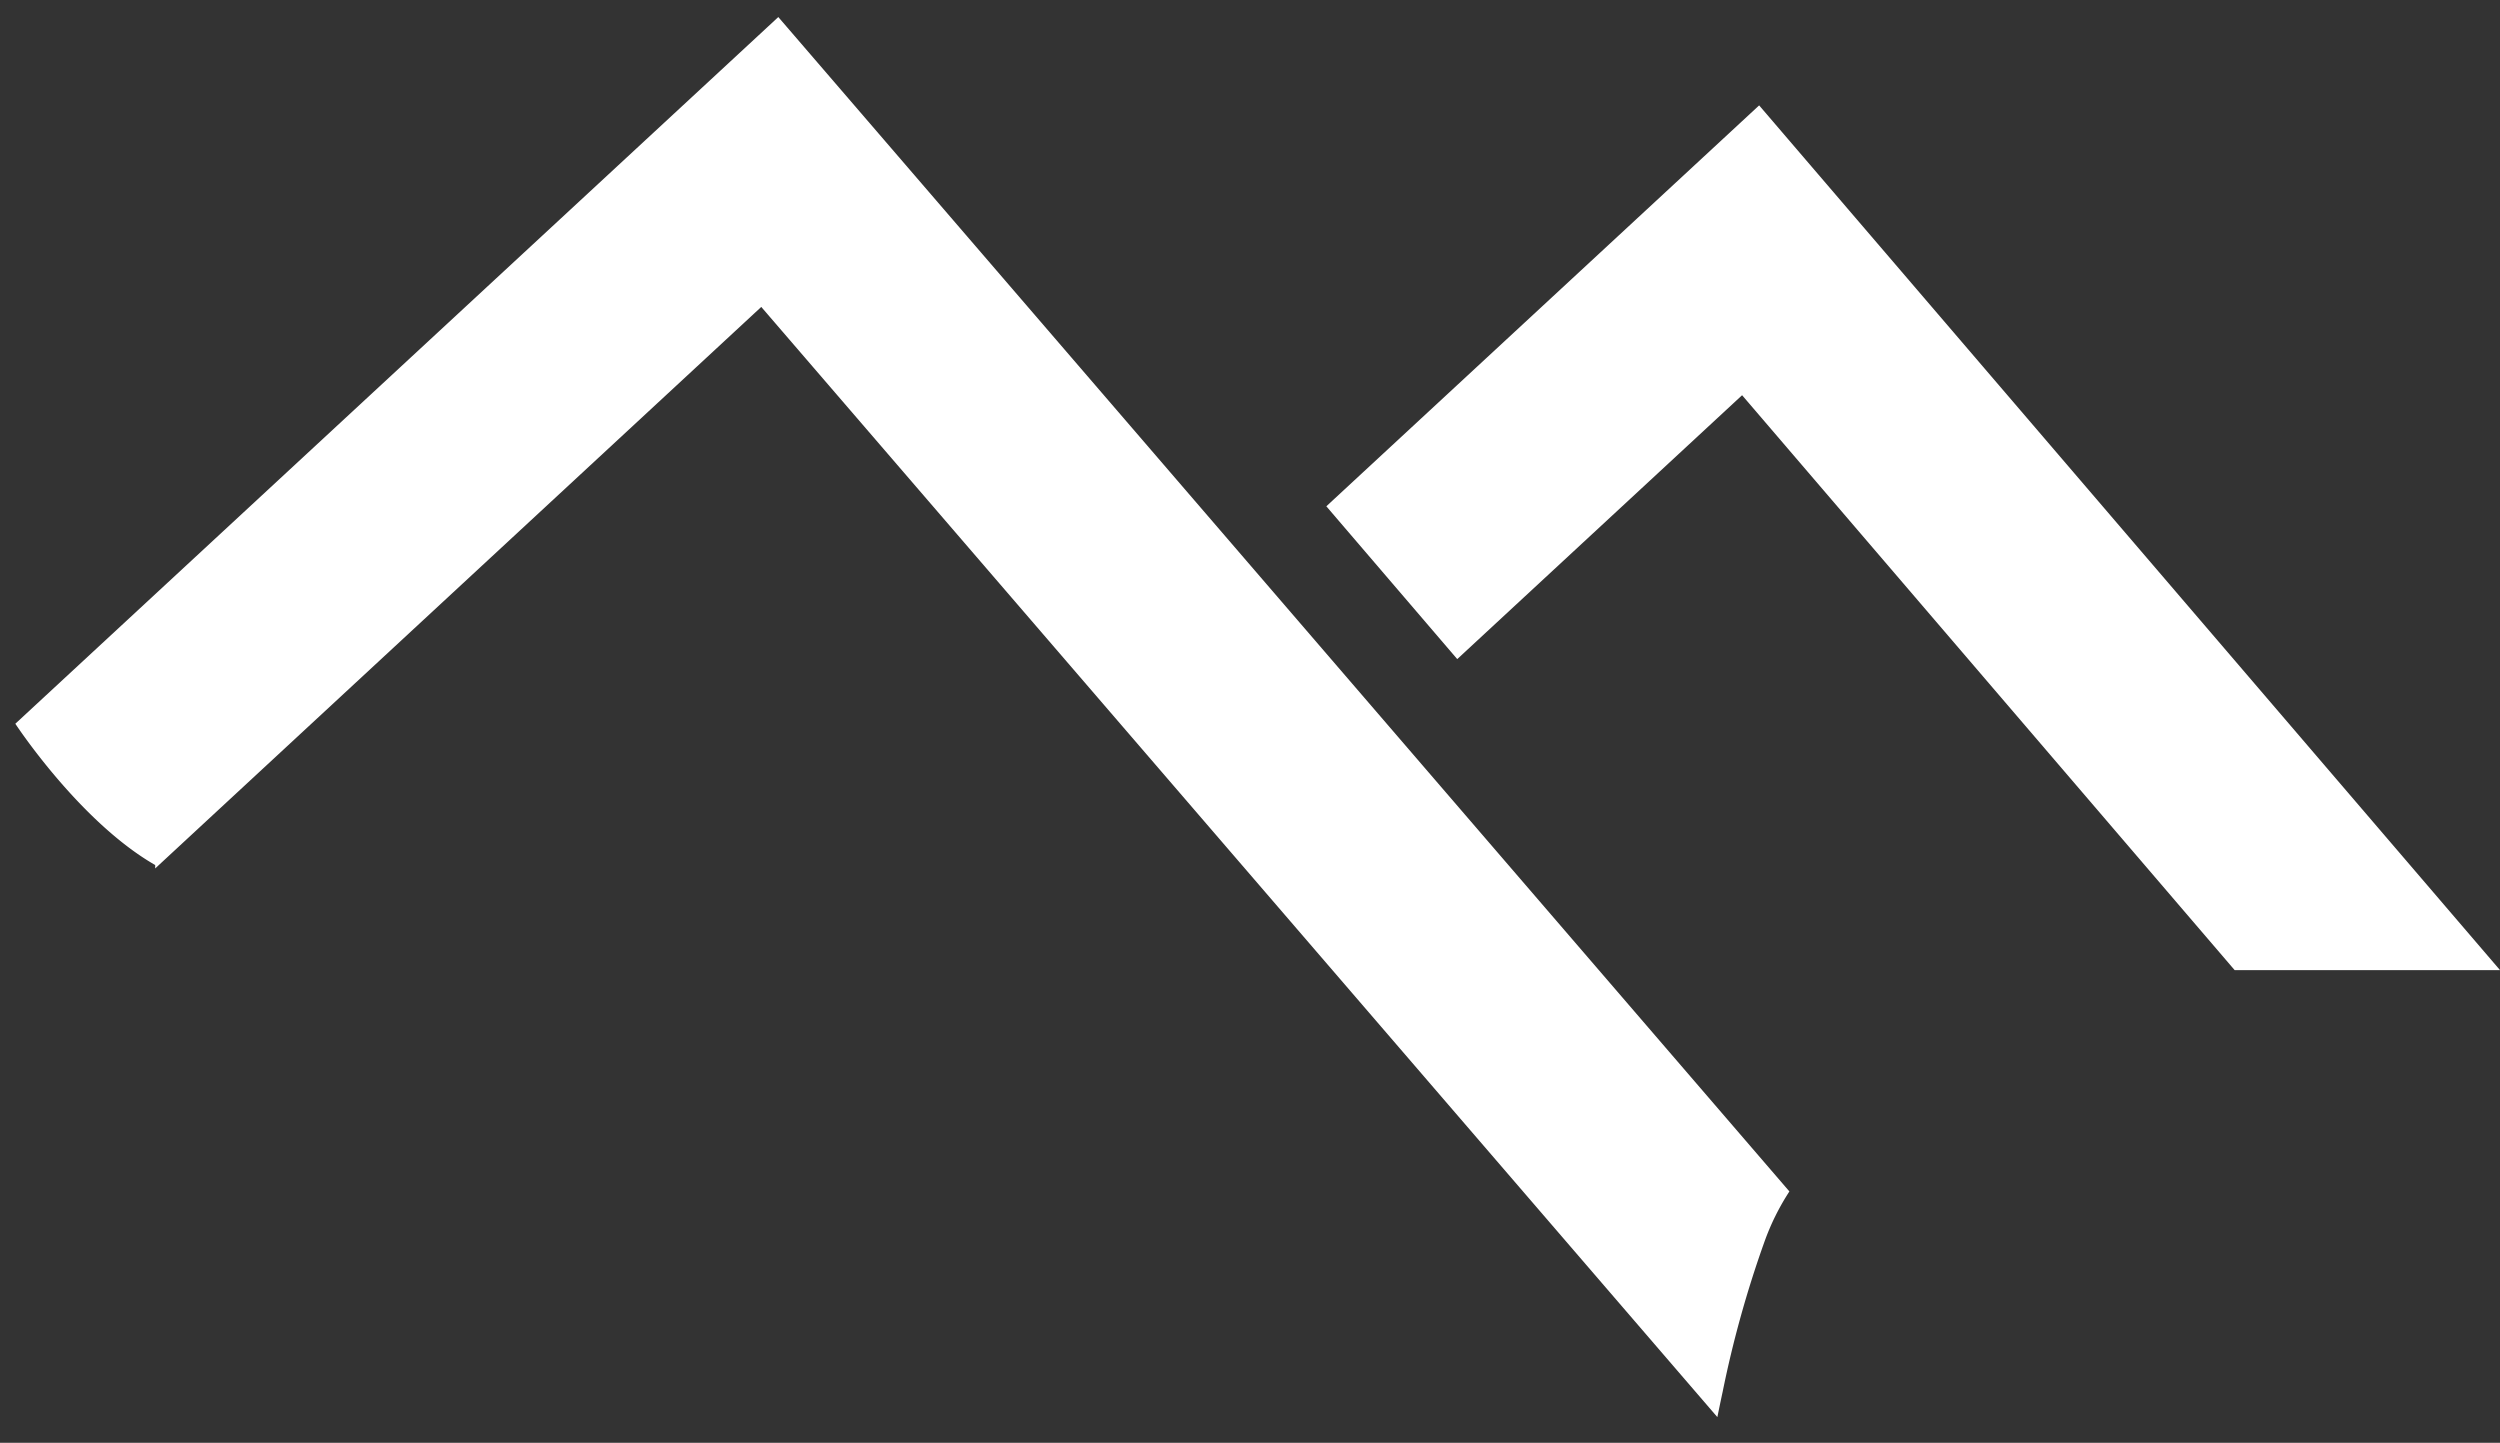 <?xml version="1.0" encoding="UTF-8"?>
<svg xmlns="http://www.w3.org/2000/svg" width="106.012" height="61.183" viewBox="0 0 106.012 61.183">
  <rect x="0" y="0" width="106.012" height="61.183" fill="#333333" stroke="none"/>
  <g id="Group_2" data-name="Group 2" transform="translate(-803.268 -273.281)">
    <path id="Path_4" data-name="Path 4" d="M154.863,174.567,187.217,144.6l42.875,49.8a10.138,10.138,0,0,0-1.058,2.134,45.939,45.939,0,0,0-1.771,6.355c-.078.36-.152.72-.226,1.08l-40.543-47.077-25.7,23.811v-.144C157.583,178.717,154.863,174.567,154.863,174.567Z" transform="translate(649.055 129.404)" fill="#fff" stroke="rgba(0,0,0,0)" stroke-width="1"></path>
    <path id="Path_5" data-name="Path 5" d="M246.421,167.771l18.353-17,31.417,36.669H284.938l-20.887-24.379-12.079,11.19Z" transform="translate(613.09 126.979)" fill="#fff"></path>
  </g>
</svg>
